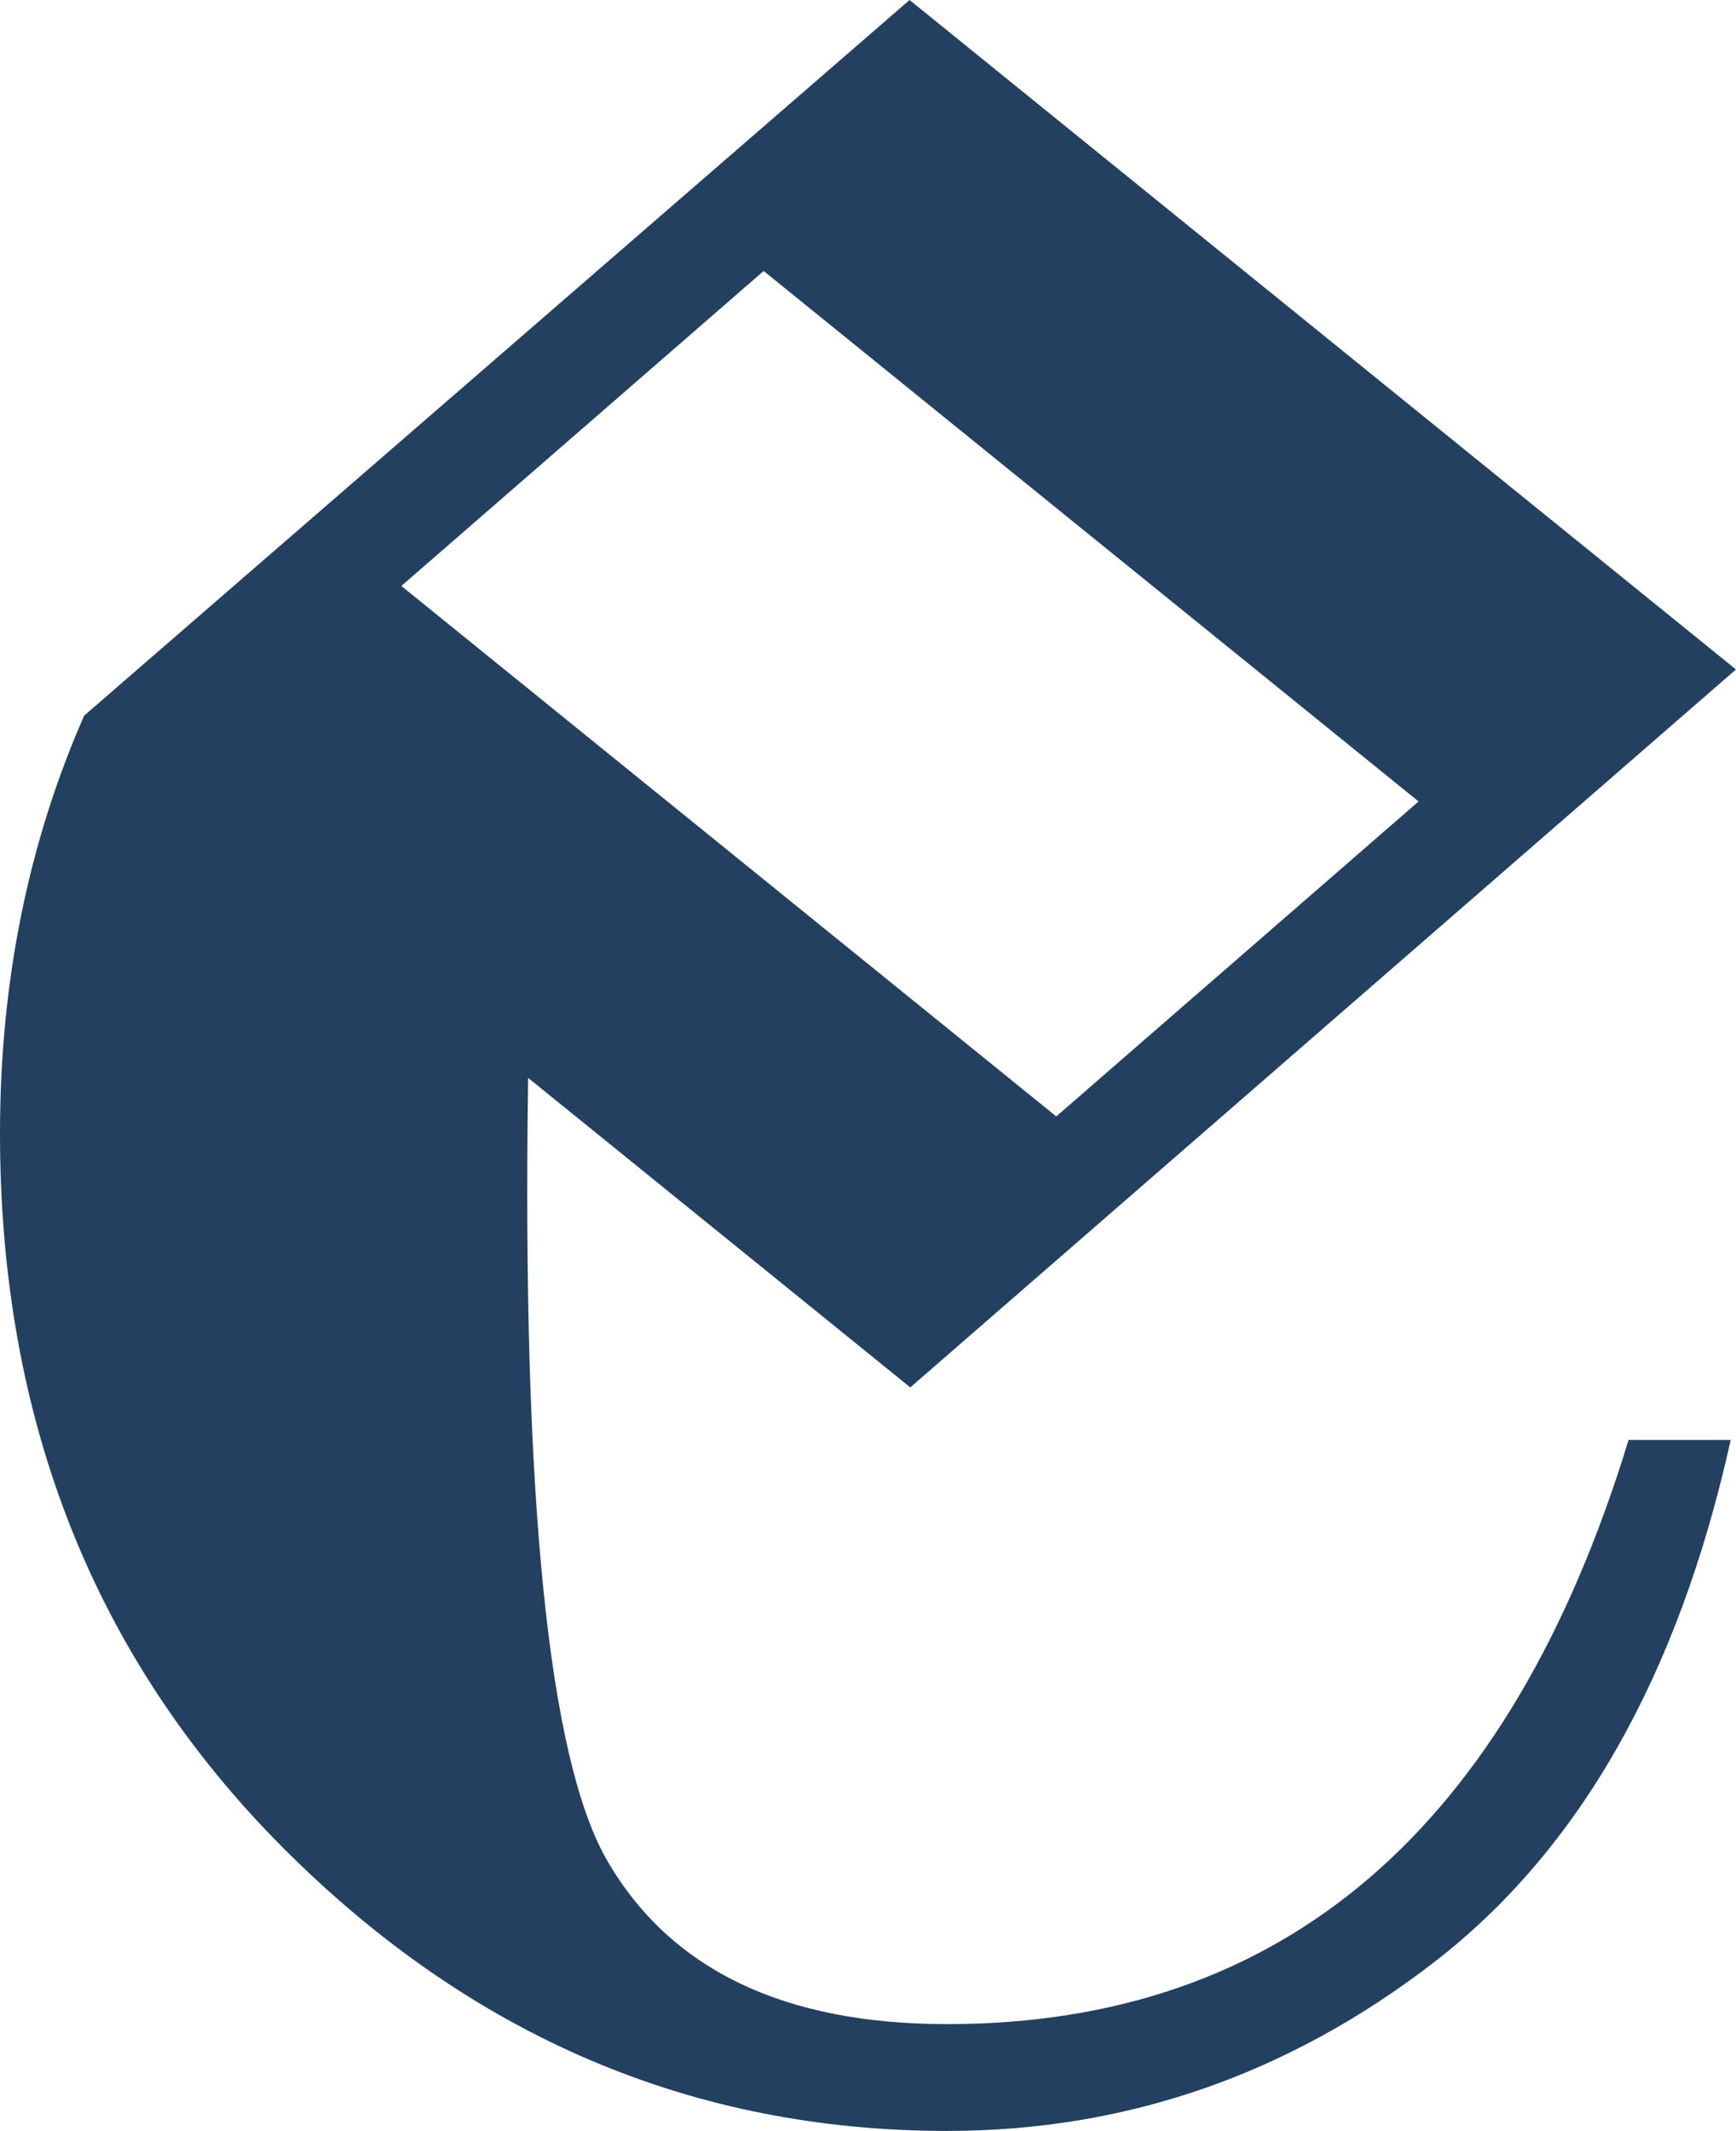 <svg xmlns="http://www.w3.org/2000/svg" id="Layer_2" data-name="Layer 2" viewBox="0 0 213.46 261.95"><defs><style>      .cls-1 {        fill: #234061;      }    </style></defs><g id="Capa_1" data-name="Capa 1"><path class="cls-1" d="M174.43,98.52l-44.55,38.72L49.35,72.03l44.55-38.72,80.53,65.21ZM213.46,82.3L111.84,0,10.35,87.97C3.53,103.48,0,120.56,0,139.34c0,35.23,11.57,64.47,34.73,87.73,23.16,23.25,50.41,34.88,81.74,34.88,21.98,0,41.93-6.91,59.84-20.72,17.91-13.82,30.07-35.22,36.5-64.22h-12.56c-14.6,47.87-42.52,71.81-83.78,71.81-20.05,0-33.96-6.66-41.75-20-7.31-12.51-10.53-44.8-9.78-96.32l46.99,38.05,101.52-88.25Z"></path></g></svg>